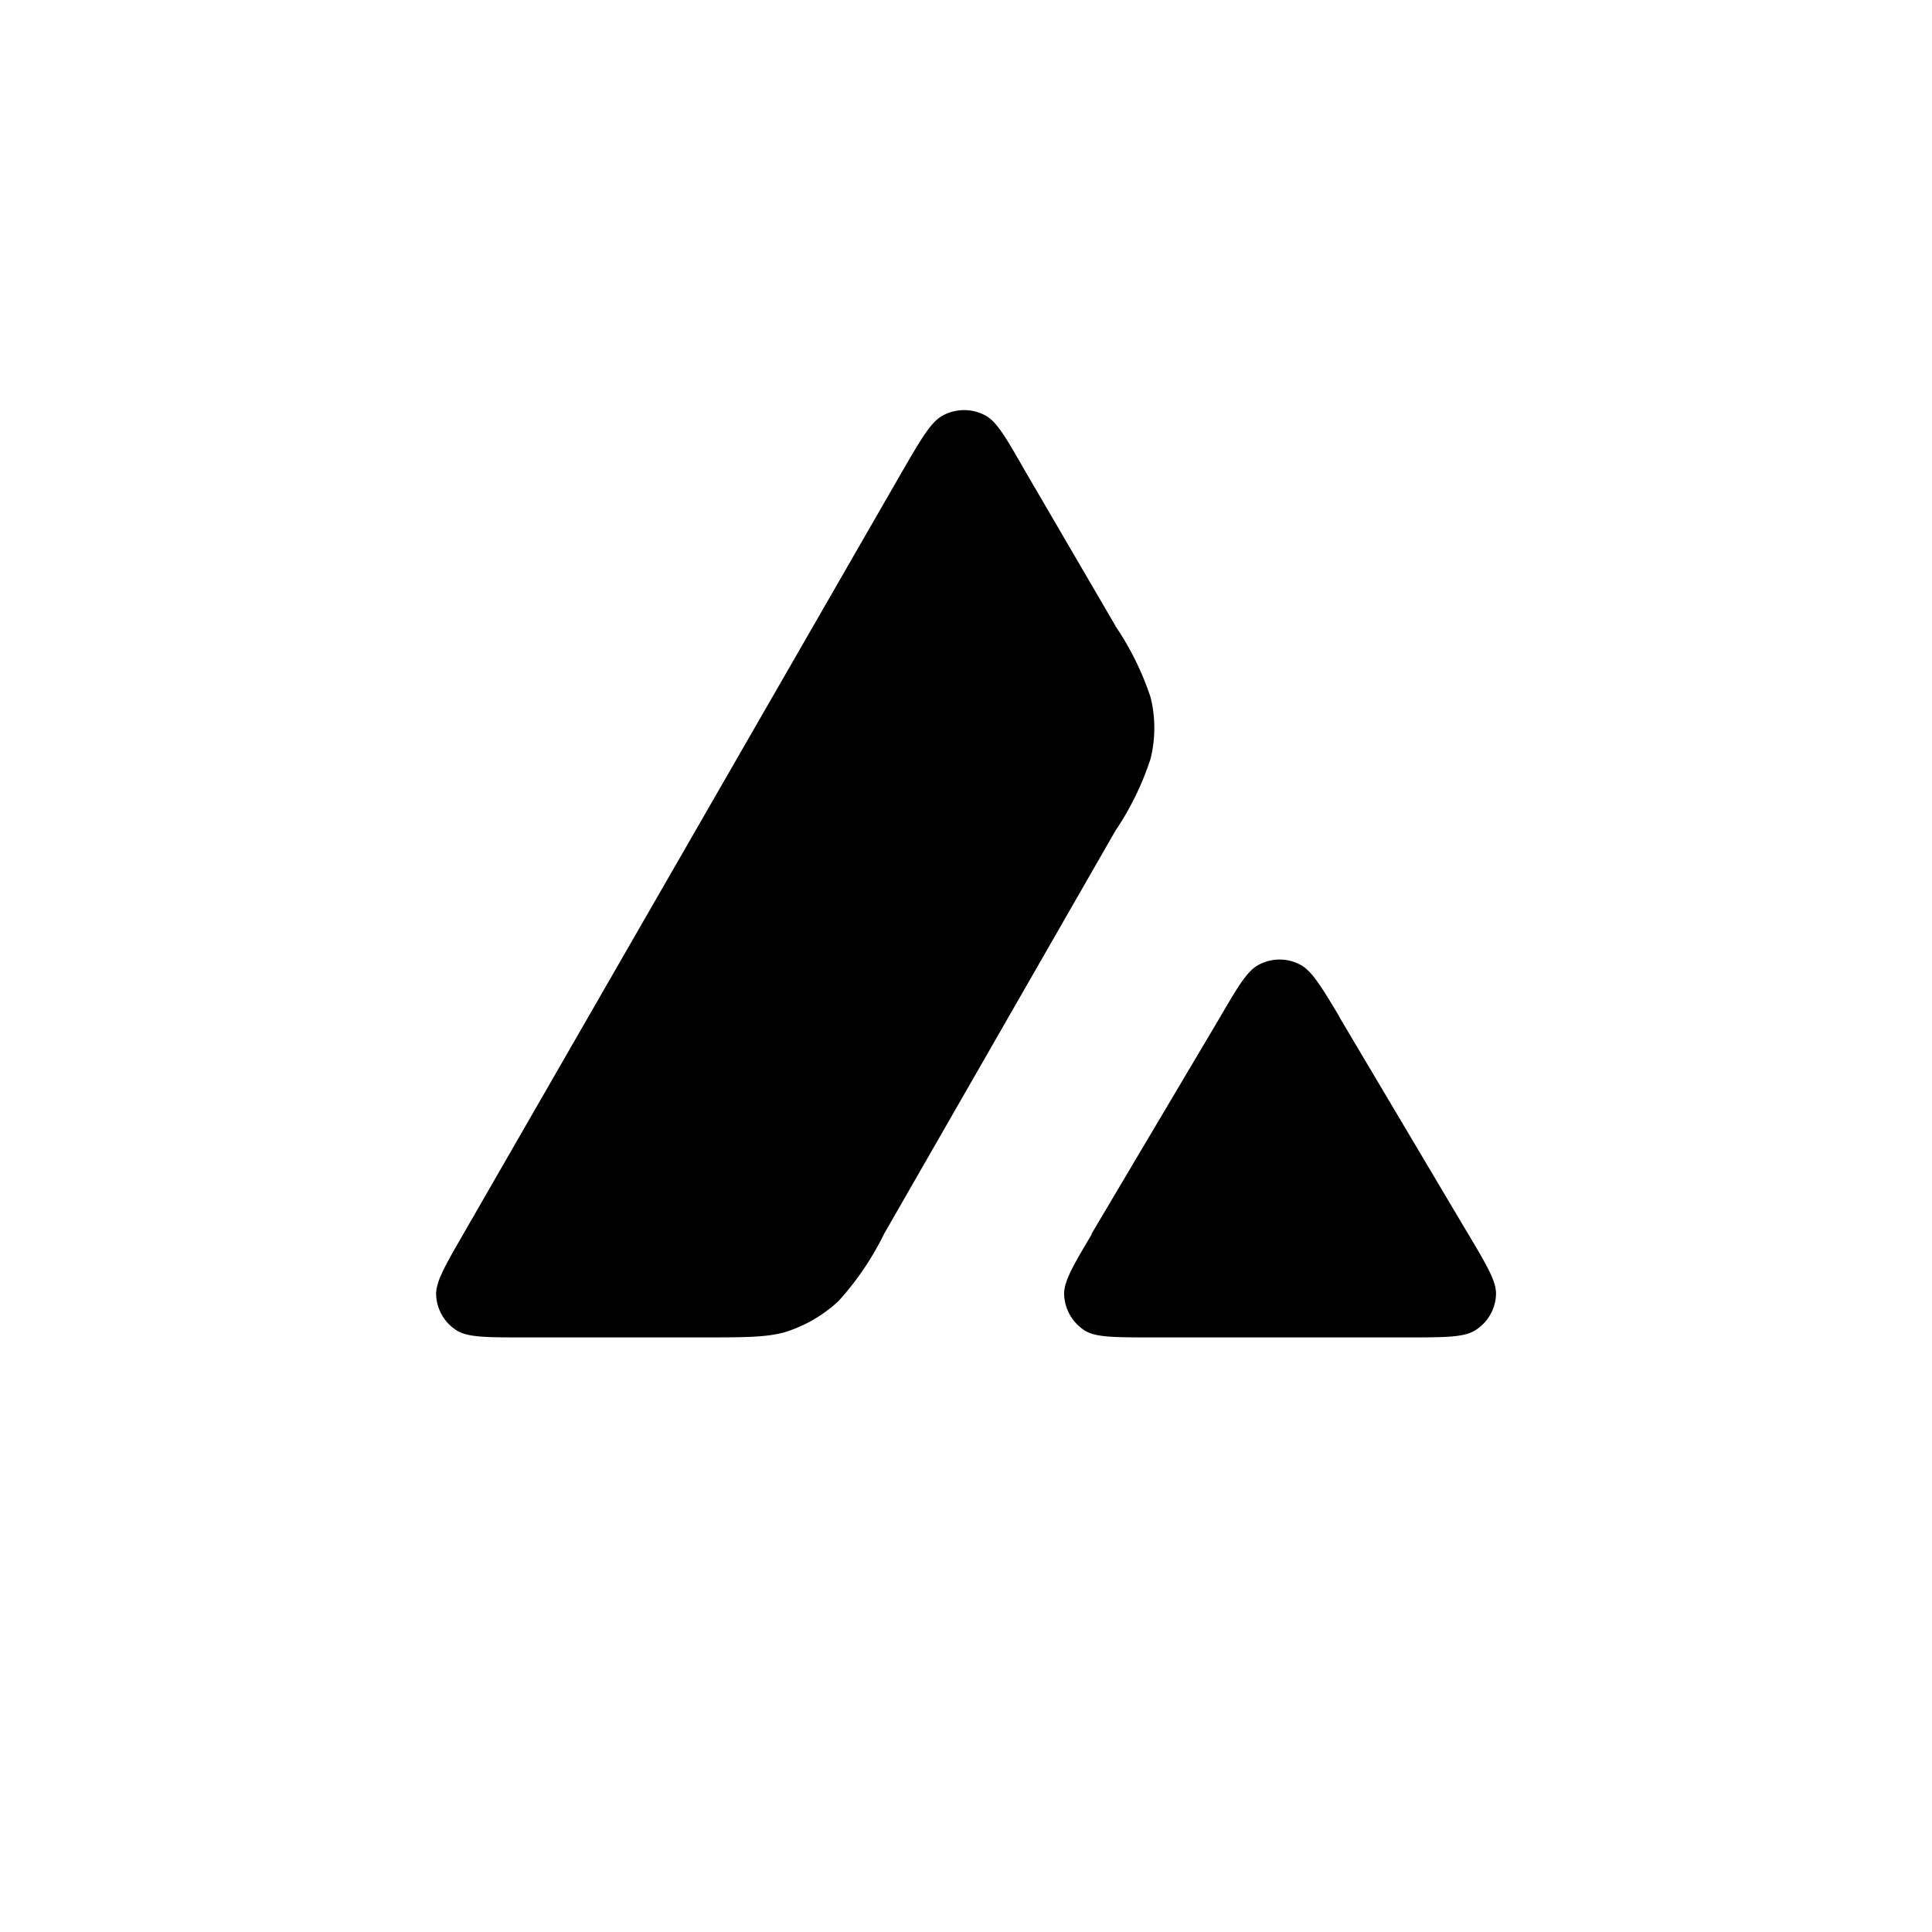 <?xml version="1.0" encoding="utf-8"?>
<!-- Generator: www.svgicons.com -->
<svg xmlns="http://www.w3.org/2000/svg" width="800" height="800" viewBox="0 0 24 25">
<path fill="currentColor" d="M8.584 17.306H6.28c-.485 0-.725 0-.87-.09a.57.57 0 0 1-.266-.454c-.009-.17.111-.377.351-.793l5.692-9.89c.244-.42.368-.63.523-.708a.58.58 0 0 1 .531 0c.154.077.274.287.514.707l1.175 2.014l.004.01c.193.284.346.594.454.92c.065.257.065.536 0 .797q-.162.497-.454.93l-2.991 5.212l-.009.017c-.153.311-.35.6-.583.857a1.8 1.8 0 0 1-.707.407c-.244.064-.514.064-1.059.064m5.825 0h3.3c.493 0 .737 0 .883-.094a.57.57 0 0 0 .265-.454c.009-.167-.107-.364-.338-.755l-.026-.042l-1.654-2.786l-.017-.034c-.232-.386-.352-.583-.502-.66a.57.57 0 0 0-.527 0c-.154.077-.274.283-.514.694l-1.655 2.79v.01c-.244.41-.364.616-.355.783a.58.58 0 0 0 .265.458c.142.09.386.09.875.09"/>
</svg>